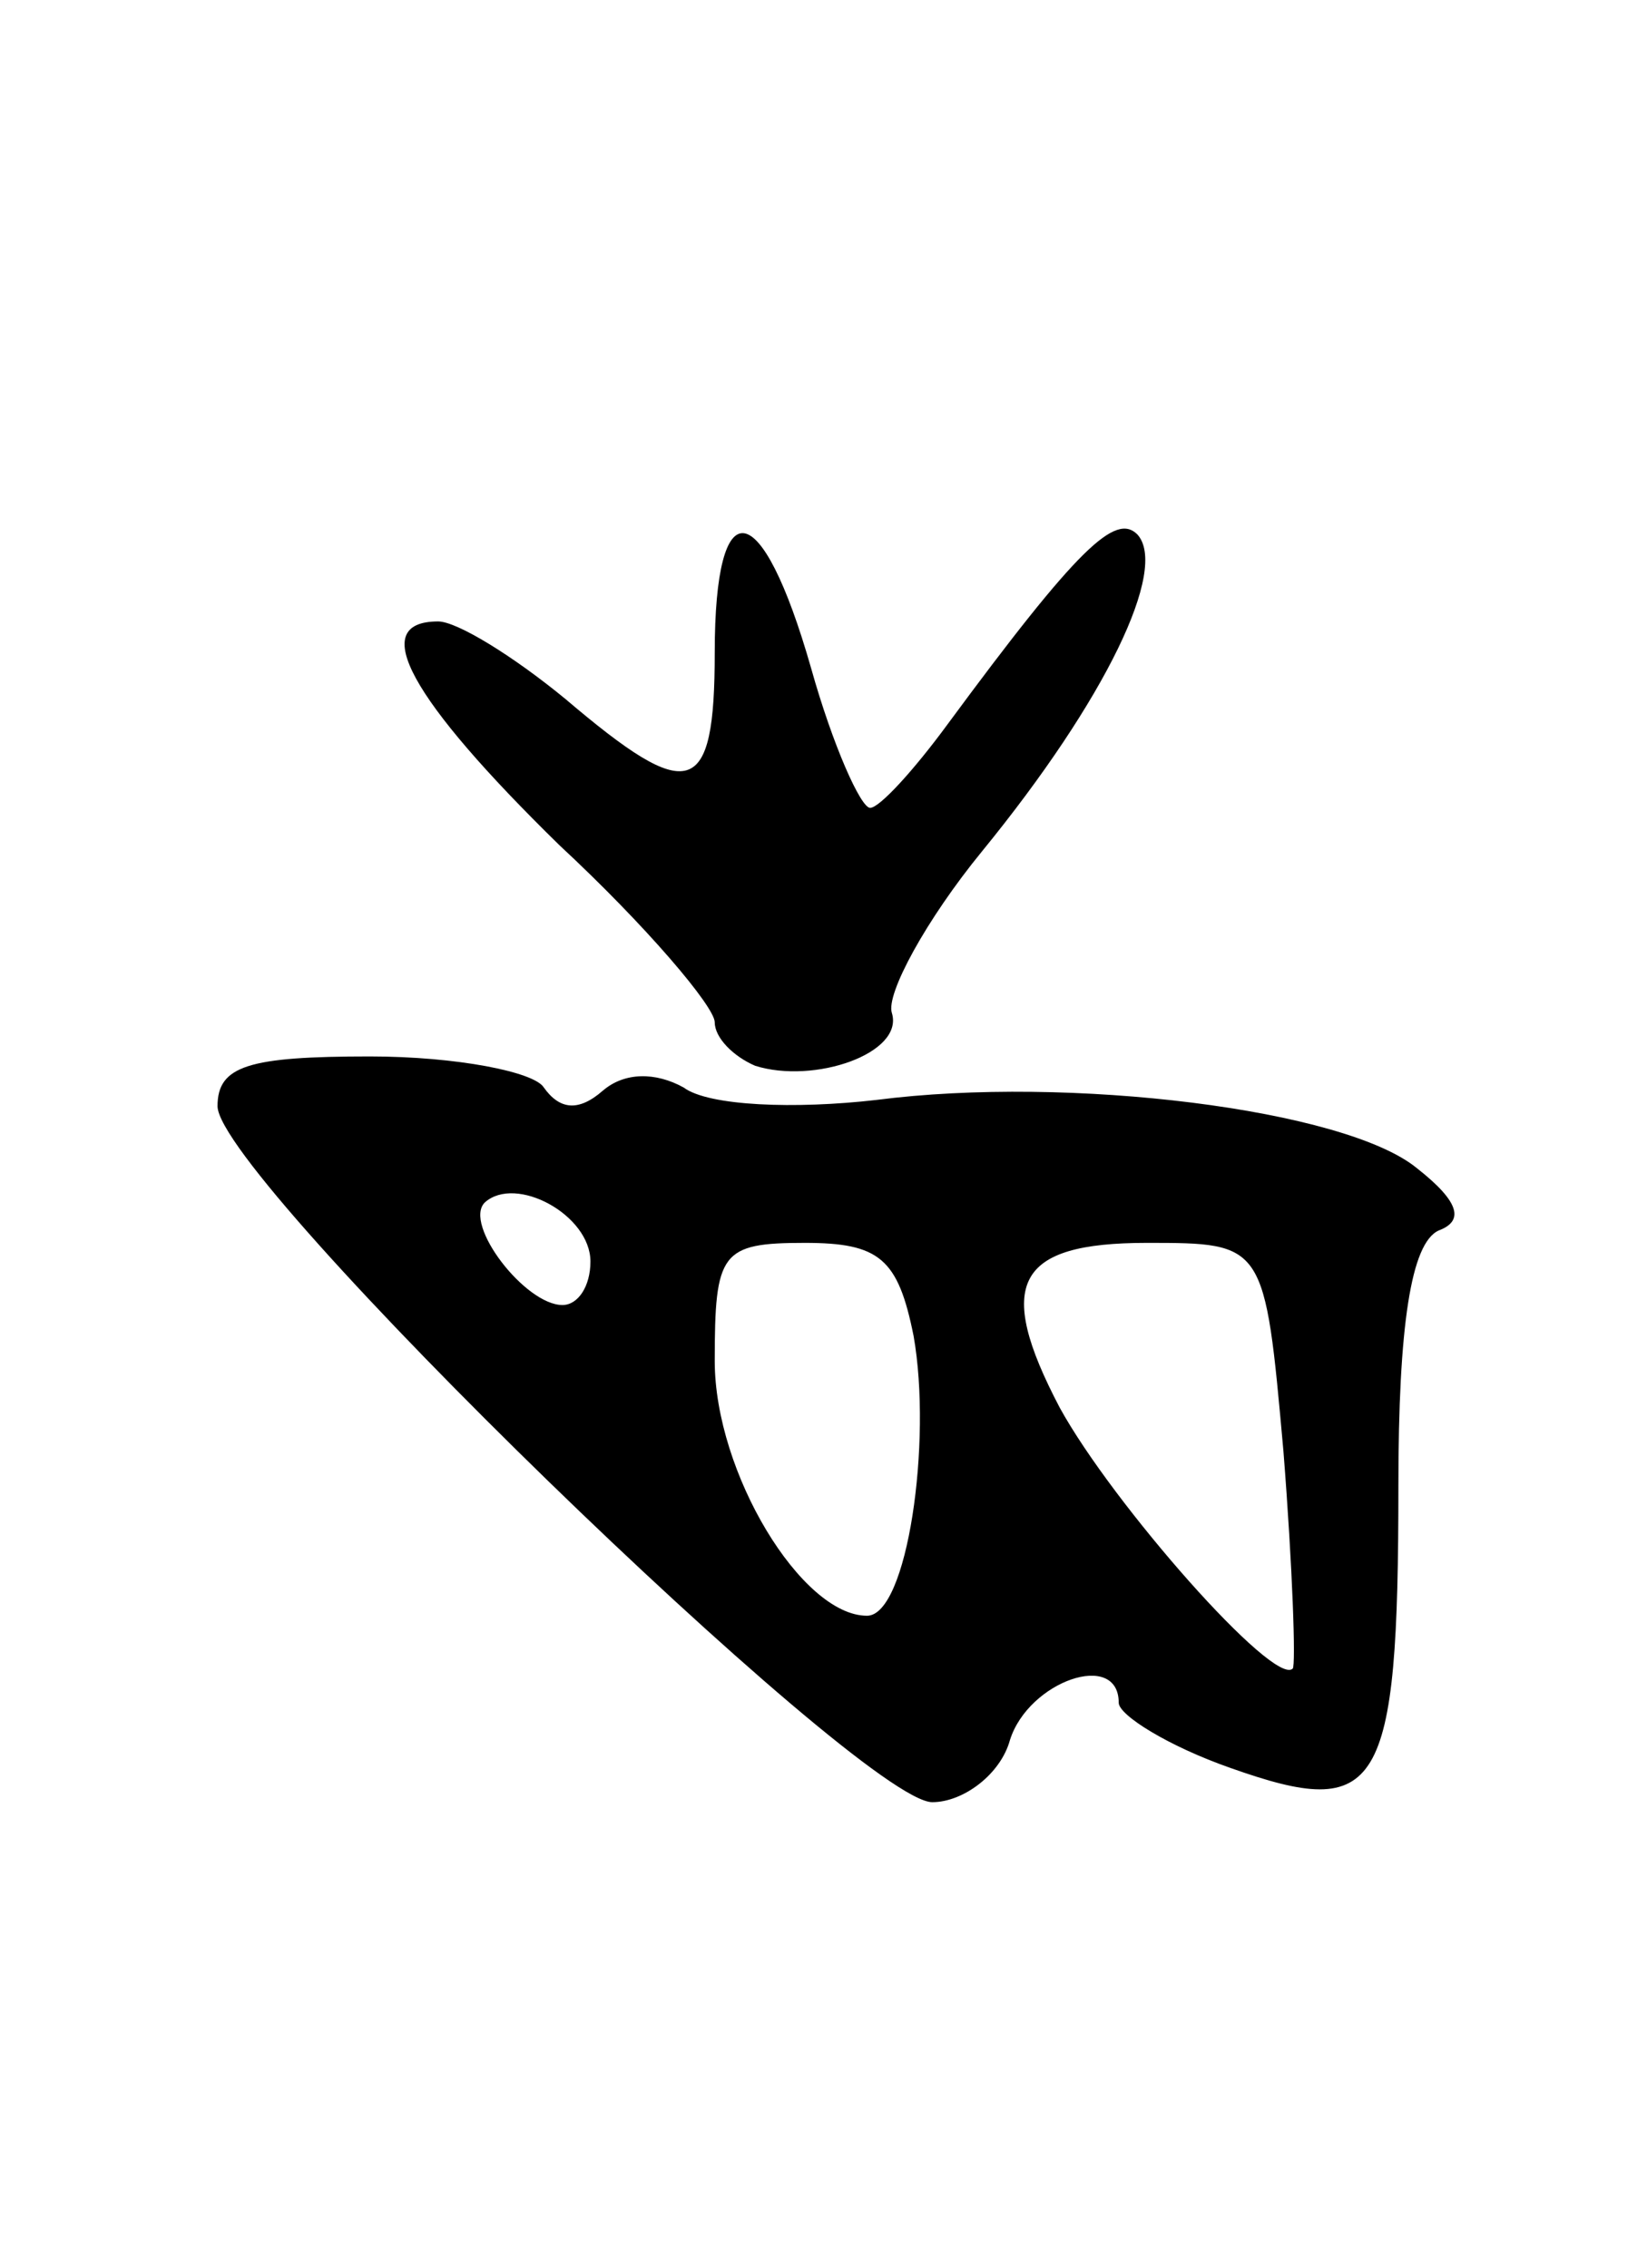 <svg version="1.0" xmlns="http://www.w3.org/2000/svg" width="53" height="73" viewBox="0 0 53 73" ><g transform="translate(0,73) scale(0.1,-0.1)" ><path d="M230 520 c0 -47 -8 -49 -48 -15 -17 14 -35 25 -41 25 -23 0 -9 -25 39 -72 28 -26 50 -52 50 -57 0 -5 6 -11 13 -14 19 -6 48 4 44 17 -2 6 11 30 29 52 40 49 60 91 50 102 -7 7 -19 -4 -61 -61 -11 -15 -22 -27 -25 -27 -3 0 -12 20 -19 45 -16 56 -31 58 -31 5z"/><path d="M70 374 c0 -23 207 -224 230 -224 10 0 22 9 25 20 6 19 35 29 35 12 0 -4 16 -14 36 -21 48 -17 54 -8 54 91 0 51 4 78 13 82 8 3 7 9 -7 20 -23 19 -112 30 -174 22 -26 -3 -54 -2 -62 4 -9 5 -19 5 -26 -1 -8 -7 -14 -6 -19 1 -3 5 -28 10 -56 10 -39 0 -49 -3 -49 -16z m120 -50 c0 -8 -4 -14 -9 -14 -12 0 -32 26 -25 33 10 9 34 -4 34 -19z m104 -24 c6 -34 -2 -90 -15 -90 -21 0 -49 46 -49 82 0 35 2 38 29 38 24 0 30 -5 35 -30z m119 -37 c3 -38 4 -69 3 -70 -6 -6 -58 53 -75 84 -21 40 -14 53 28 53 38 0 38 0 44 -67z"/></g></svg> 
